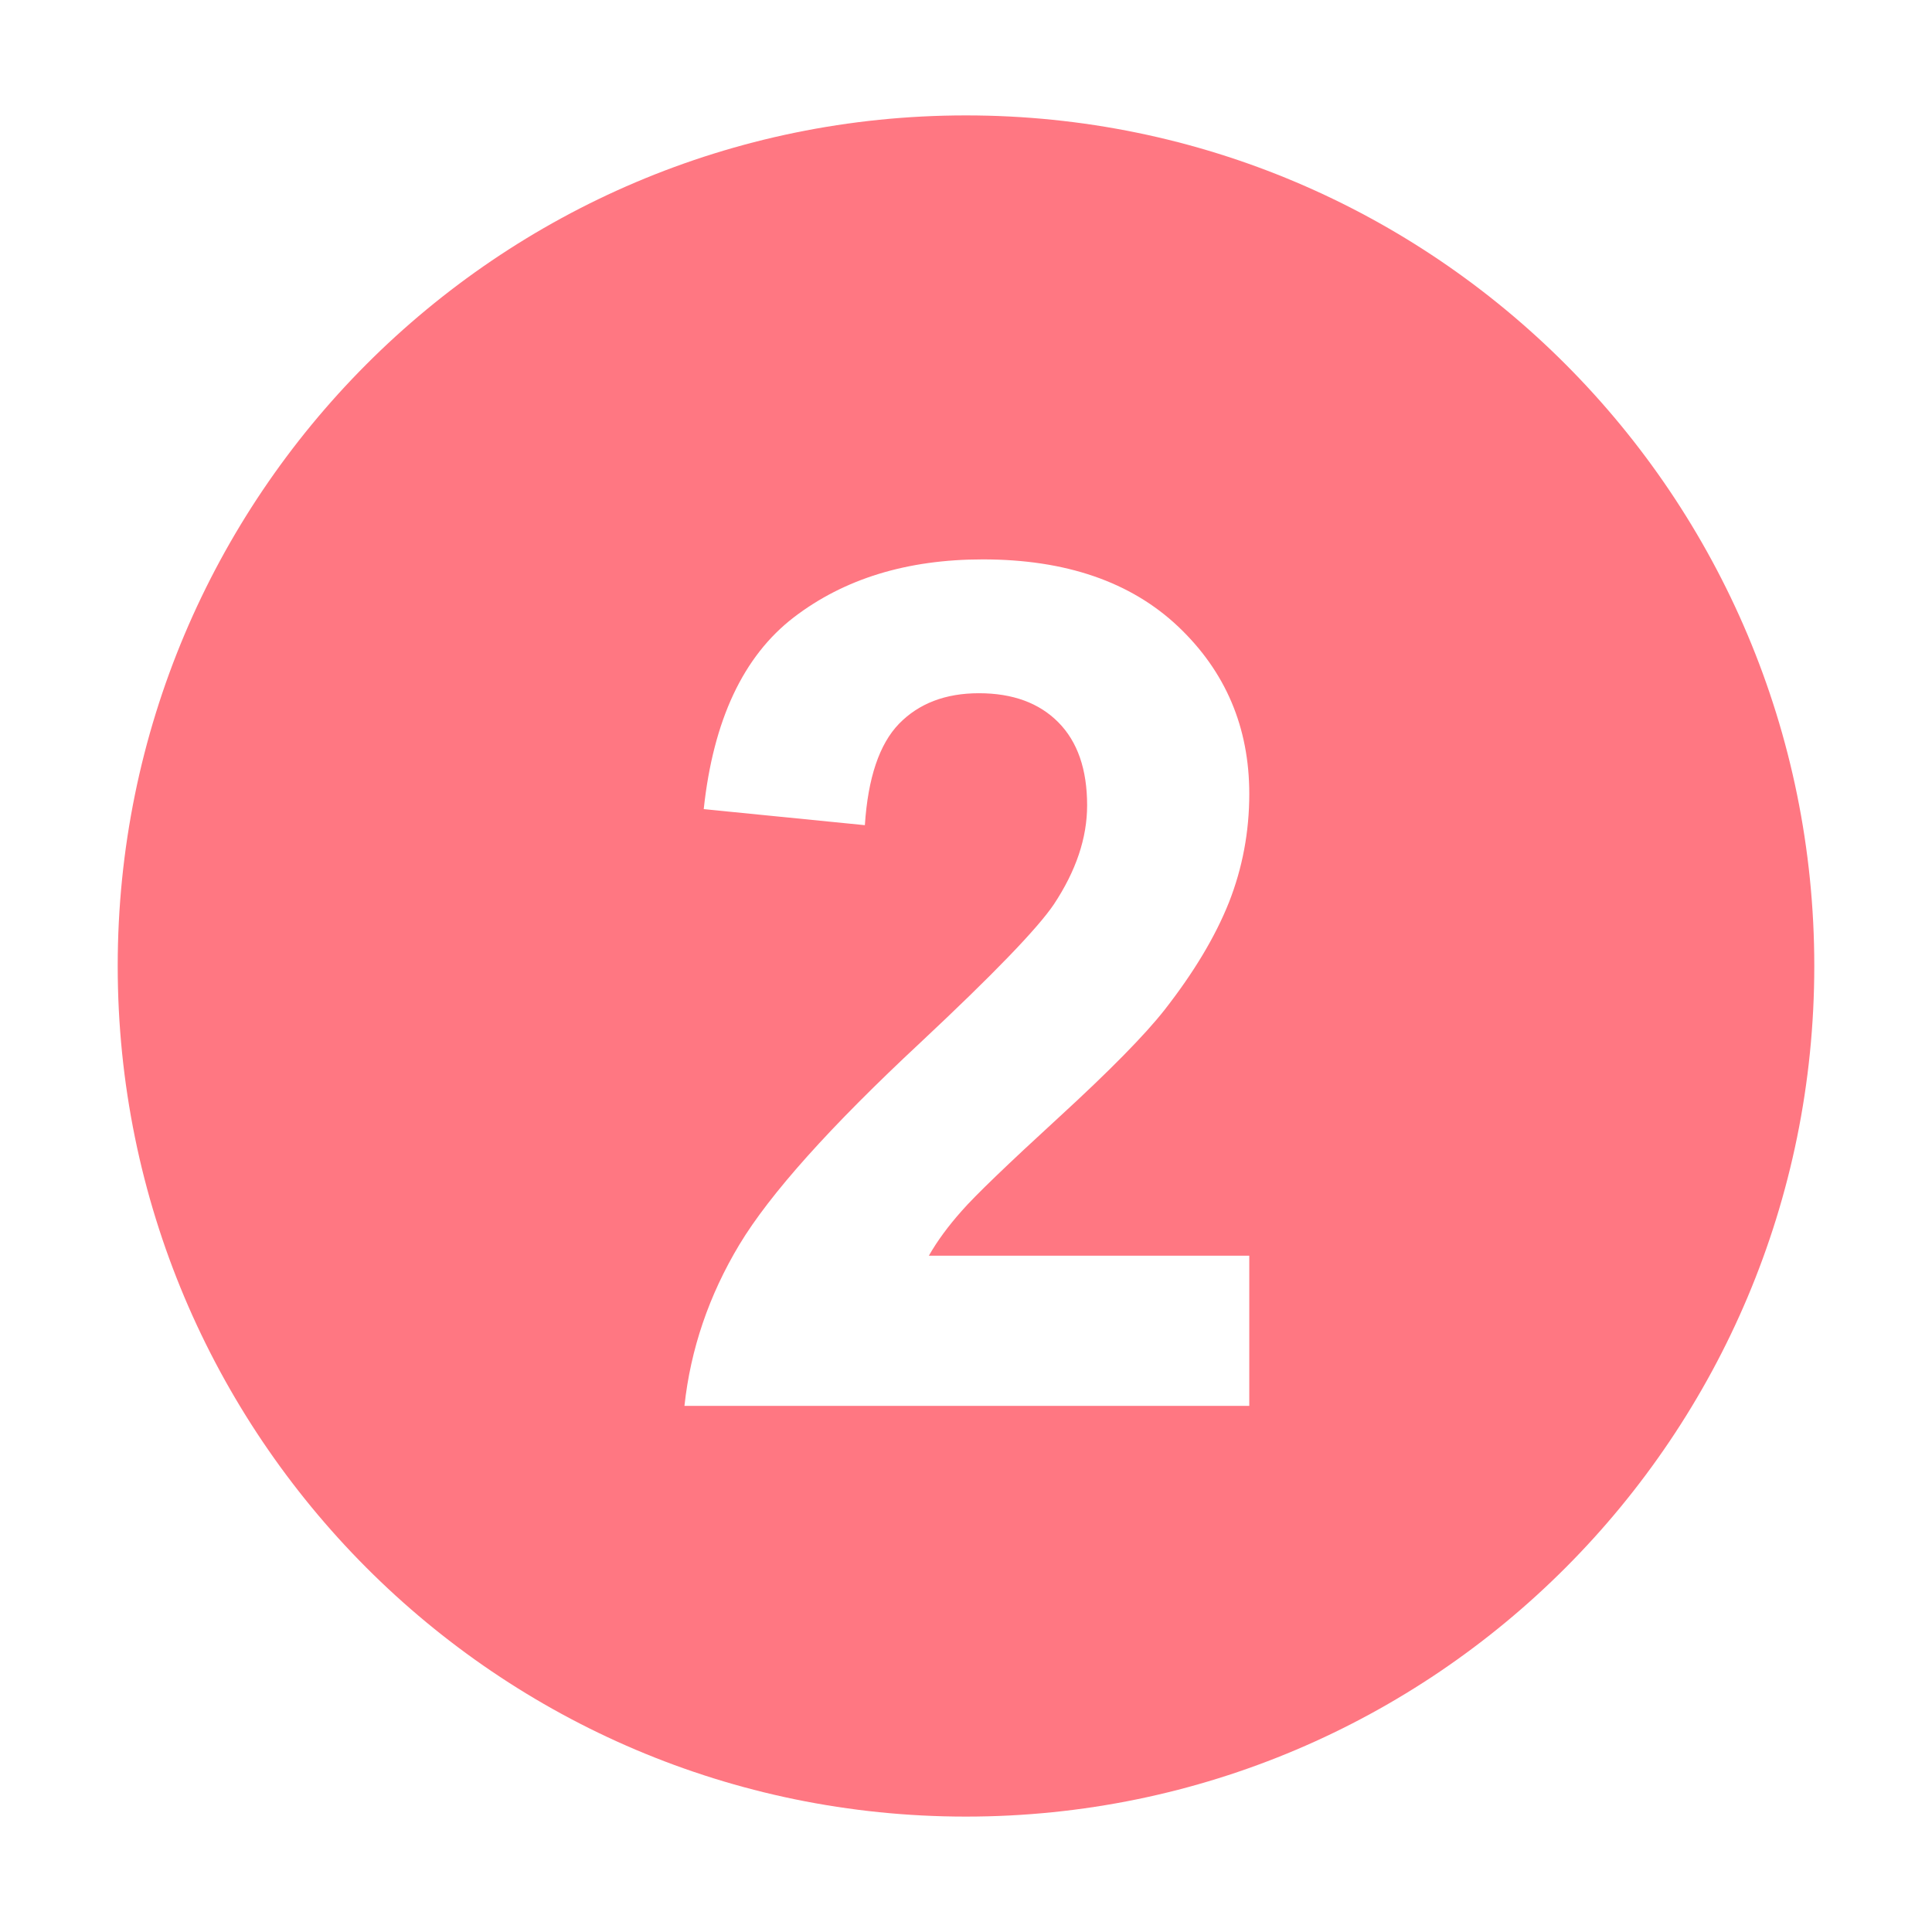 <svg xmlns="http://www.w3.org/2000/svg" xmlns:xlink="http://www.w3.org/1999/xlink" class="icon" viewBox="0 0 1024 1024" width="256" height="256"><path d="M511.951 962.834c-248.254 0-449.562-201.849-449.562-450.834S263.697 61.166 511.951 61.166c248.353 0 449.659 201.848 449.659 450.833S760.305 962.834 511.951 962.834L511.951 962.834zM662.142 665.533 492.321 665.533c4.434-7.78 10.225-15.652 17.466-23.794 7.144-8.142 24.246-24.608 51.292-49.399 27.053-24.79 45.696-43.788 56.096-56.997 15.567-19.905 26.962-38.904 34.203-57.089 7.148-18.186 10.765-37.366 10.765-57.451 0-35.375-12.573-64.87-37.636-88.665-25.154-23.794-59.715-35.647-103.595-35.647-40.078 0-73.464 10.223-100.246 30.762-26.69 20.538-42.61 54.374-47.677 101.602l85.408 8.505c1.629-25.061 7.688-42.975 18.094-53.741 10.493-10.766 24.608-16.195 42.34-16.195 17.915 0 31.94 5.156 42.07 15.38 10.227 10.314 15.293 24.971 15.293 44.062 0 17.282-5.884 34.742-17.641 52.475-8.691 12.847-32.213 37.185-70.665 73.194-47.772 44.513-79.794 80.251-95.994 107.121-16.193 26.962-25.877 55.461-29.127 85.498l299.375 0L662.142 665.533 662.142 665.533z" fill="#ff7782"></path></svg>
